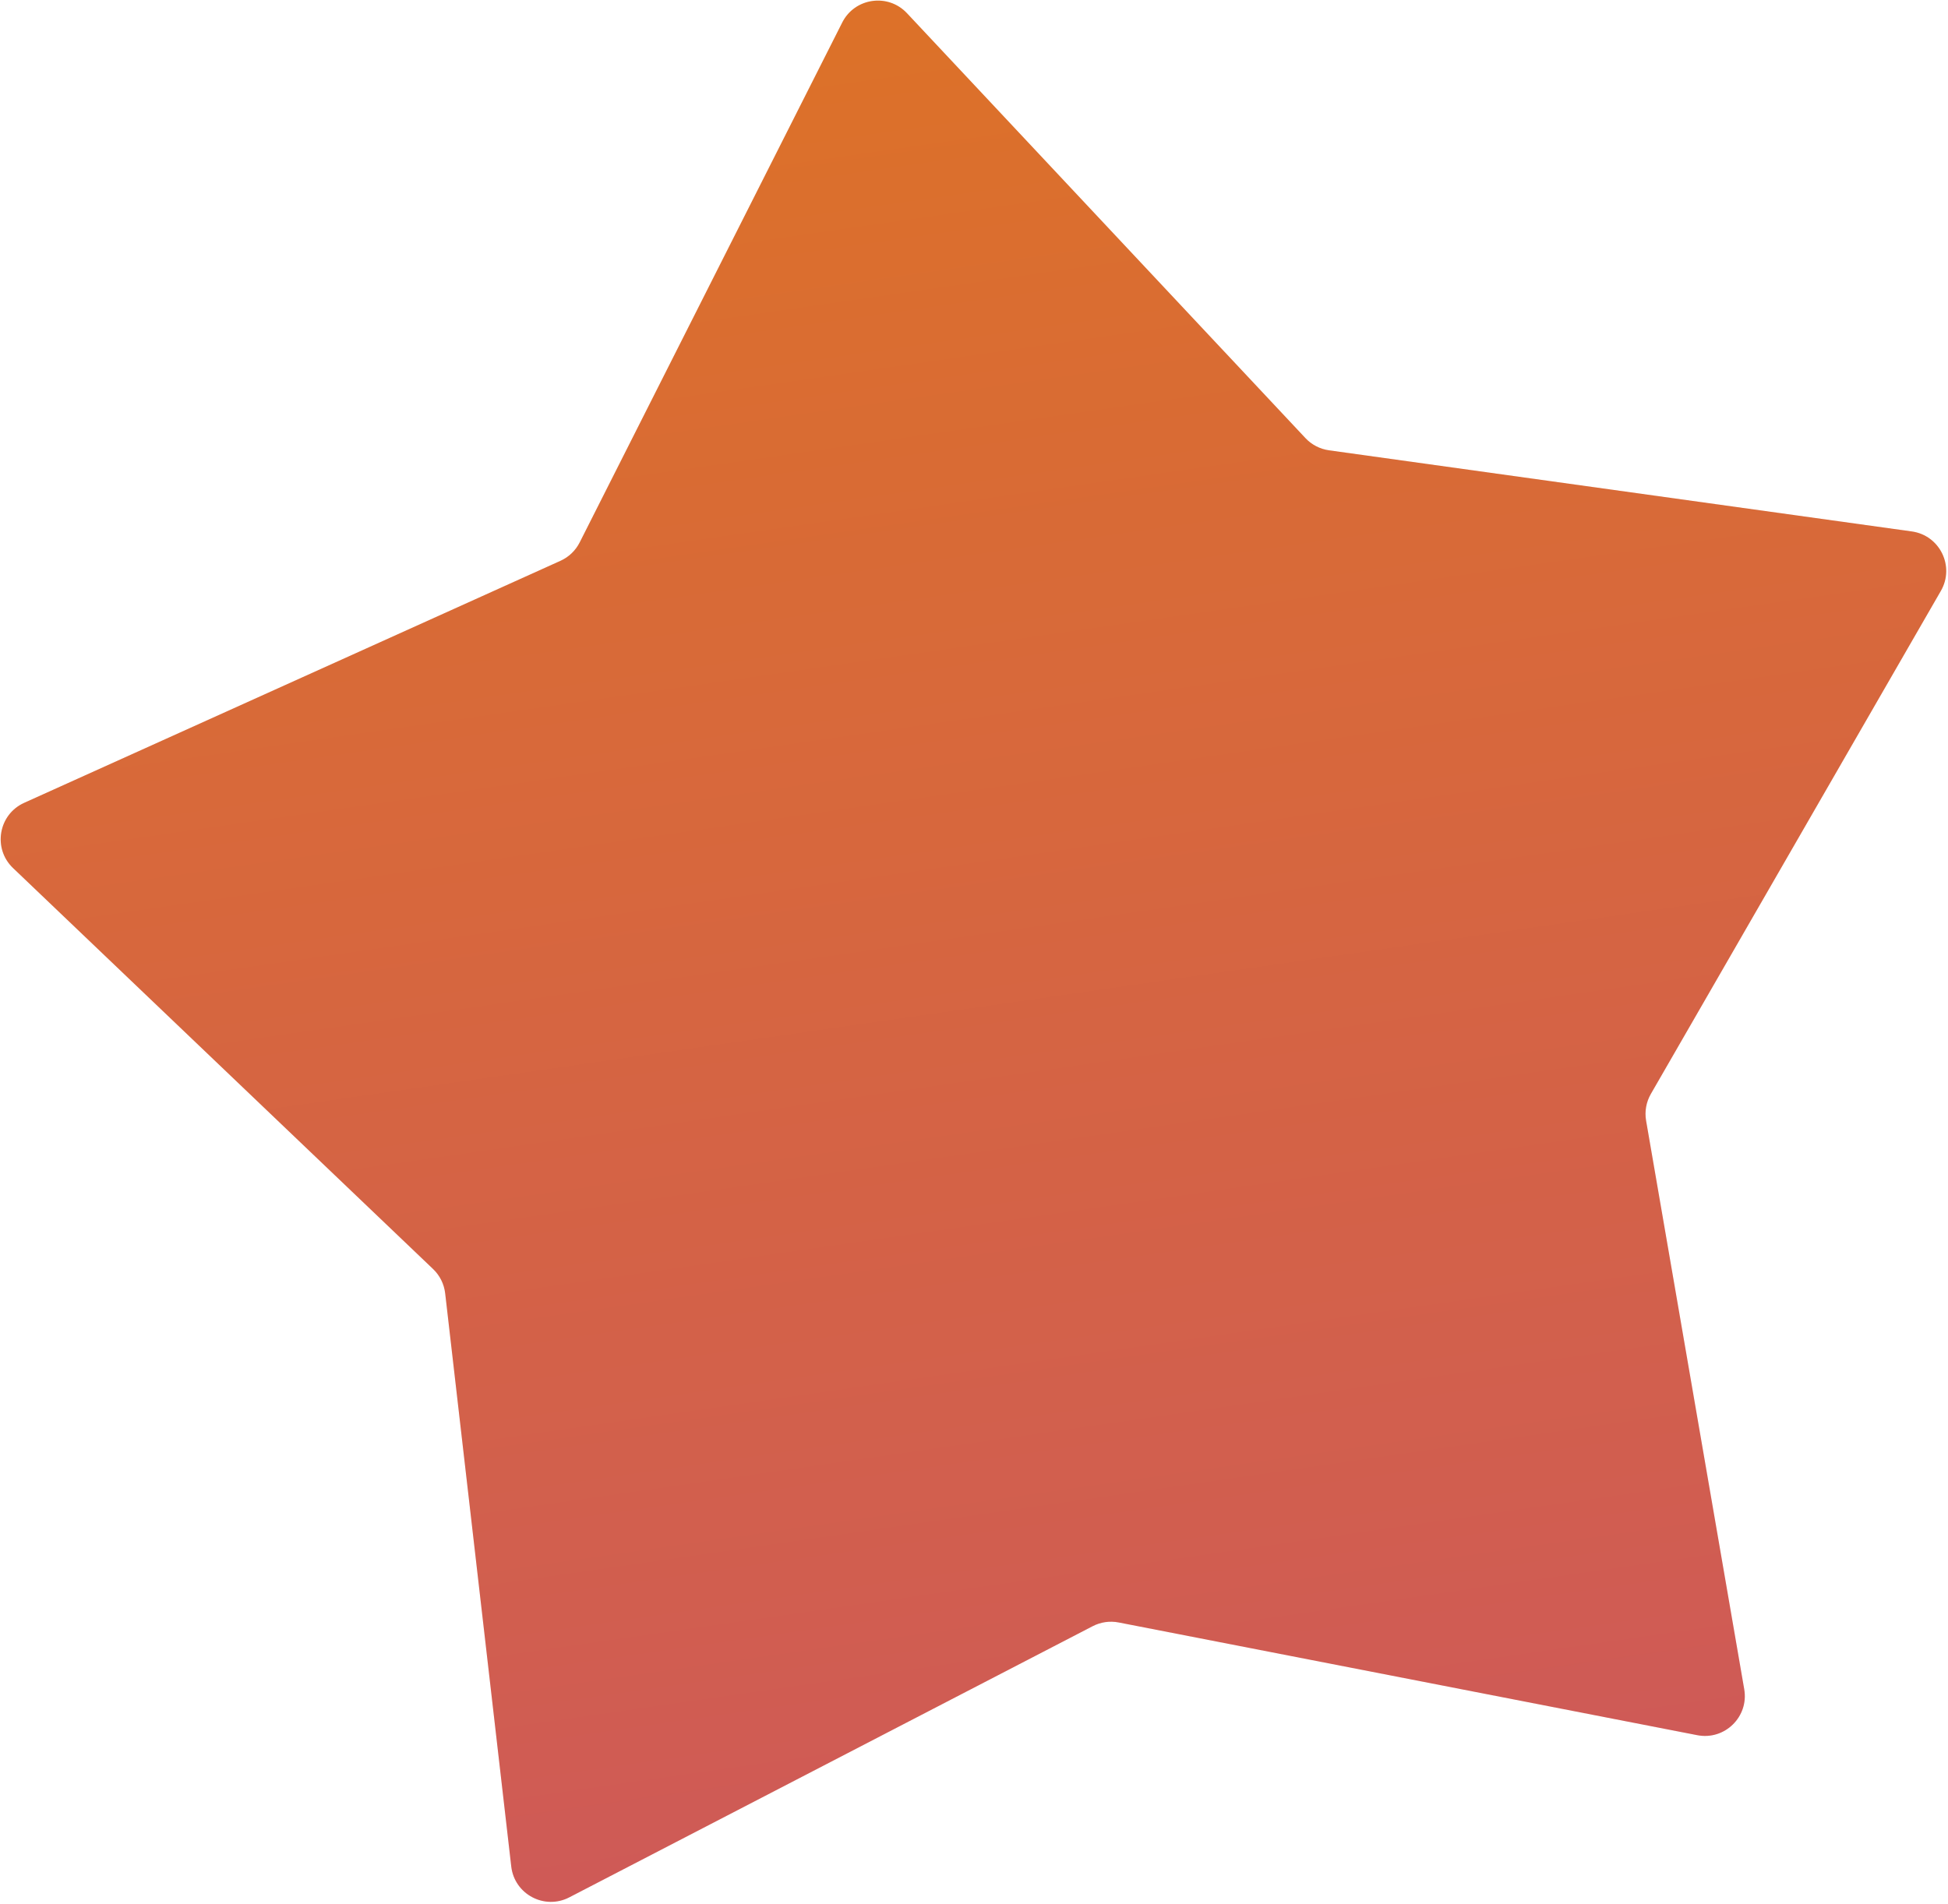 <svg width="488" height="477" viewBox="0 0 488 477" fill="none" xmlns="http://www.w3.org/2000/svg">
<path d="M210.989 5.644C214.119 -0.556 222.461 -1.755 227.211 3.311L327.021 109.766C328.584 111.433 330.672 112.515 332.937 112.83L478.926 133.158C485.95 134.136 489.752 141.912 486.211 148.056L413.56 274.1C412.393 276.124 411.972 278.492 412.369 280.794L436.953 423.253C438.144 430.152 432.058 436.108 425.186 434.769L280.239 406.525C278.025 406.094 275.729 406.424 273.726 407.462L142.61 475.404C136.394 478.625 128.877 474.625 128.075 467.67L111.522 324.057C111.254 321.736 110.183 319.582 108.493 317.969L3.27 217.504C-1.86 212.607 -0.403 204.075 6.061 201.157L140.407 140.517C142.491 139.576 144.189 137.95 145.22 135.909L210.989 5.644Z" fill="url(#paint0_linear_155_2743)"/>
<path d="M210.989 5.644C214.119 -0.556 222.461 -1.755 227.211 3.311L327.021 109.766C328.584 111.433 330.672 112.515 332.937 112.83L478.926 133.158C485.95 134.136 489.752 141.912 486.211 148.056L413.56 274.1C412.393 276.124 411.972 278.492 412.369 280.794L436.953 423.253C438.144 430.152 432.058 436.108 425.186 434.769L280.239 406.525C278.025 406.094 275.729 406.424 273.726 407.462L142.61 475.404C136.394 478.625 128.877 474.625 128.075 467.67L111.522 324.057C111.254 321.736 110.183 319.582 108.493 317.969L3.27 217.504C-1.86 212.607 -0.403 204.075 6.061 201.157L140.407 140.517C142.491 139.576 144.189 137.95 145.22 135.909L210.989 5.644Z" fill="black" fill-opacity="0.1"/>
<defs>
<linearGradient id="paint0_linear_155_2743" x1="217.432" y1="-7.118" x2="291.666" y2="509.103" gradientUnits="userSpaceOnUse">
<stop stop-color="#F57E2C"/>
<stop offset="1" stop-color="#E46166"/>
</linearGradient>
</defs>
</svg>
